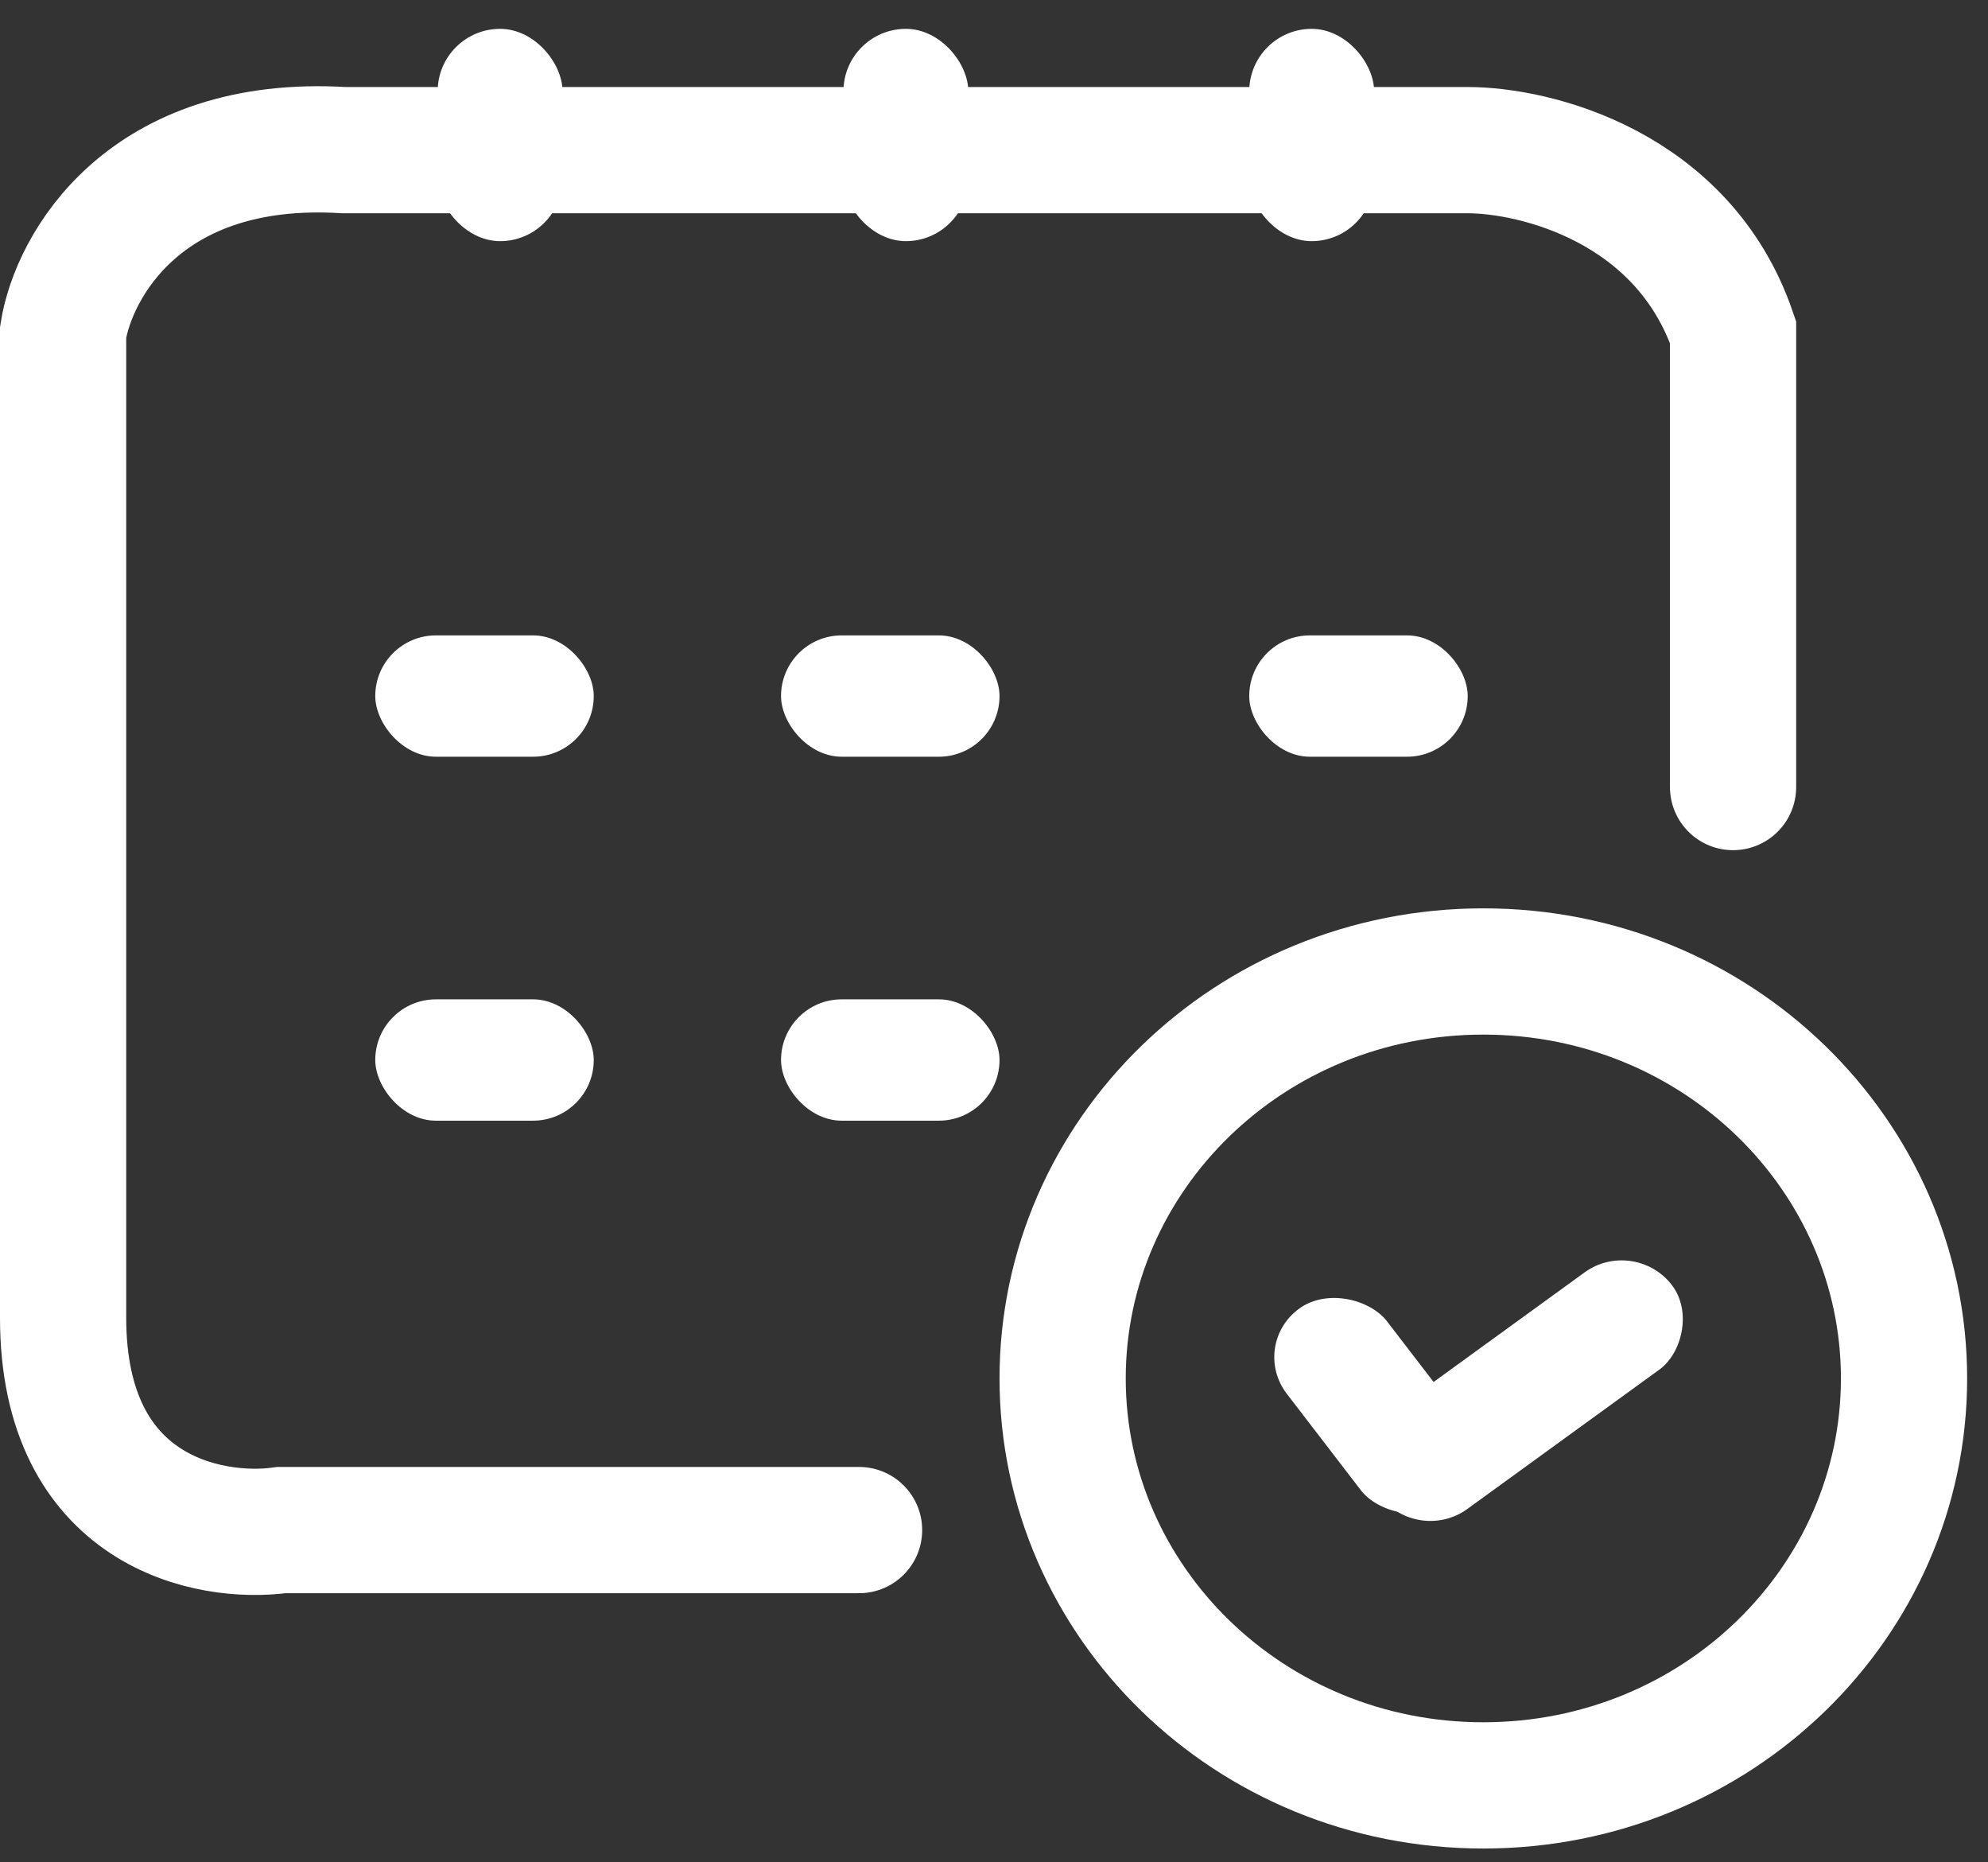 <svg xmlns="http://www.w3.org/2000/svg" width="63" height="59" viewBox="0 0 63 59" fill="none"><rect x="0" y="0" width="63" height="59" fill="#333333" stroke="none"/><path d="M27.224 48.477H8.924C6.616 48.797 2 47.901 2 41.751V10.522C2.33 8.44 4.572 4.373 10.902 4.757H46.513C48.656 4.757 53.338 5.91 54.921 10.522V24.936" stroke="white" stroke-width="4" stroke-linecap="round"></path><rect x="13.87" y="0.914" width="3.957" height="6.726" rx="1.978" fill="white"></rect><rect x="26.729" y="0.914" width="3.957" height="6.726" rx="1.978" fill="white"></rect><rect x="39.589" y="0.914" width="3.957" height="6.726" rx="1.978" fill="white"></rect><path d="M60.339 43.673C60.339 50.739 54.425 56.566 47.007 56.566C39.589 56.566 33.675 50.739 33.675 43.673C33.675 36.606 39.589 30.779 47.007 30.779C54.425 30.779 60.339 36.606 60.339 43.673Z" stroke="white" stroke-width="4"></path><rect x="11.892" y="20.131" width="6.924" height="3.844" rx="1.922" fill="white"></rect><rect x="11.892" y="31.662" width="6.924" height="3.844" rx="1.922" fill="white"></rect><rect x="24.751" y="31.662" width="6.924" height="3.844" rx="1.922" fill="white"></rect><rect x="24.751" y="20.131" width="6.924" height="3.844" rx="1.922" fill="white"></rect><rect x="39.588" y="20.131" width="6.924" height="3.844" rx="1.922" fill="white"></rect><rect width="3.917" height="7.769" rx="1.958" transform="matrix(0.81 -0.587 0.609 0.793 39.588 42.608)" fill="white"></rect><rect width="3.884" height="11.418" rx="1.942" transform="matrix(-0.61 -0.793 0.809 -0.587 44.925 48.951)" fill="white"></rect></svg>